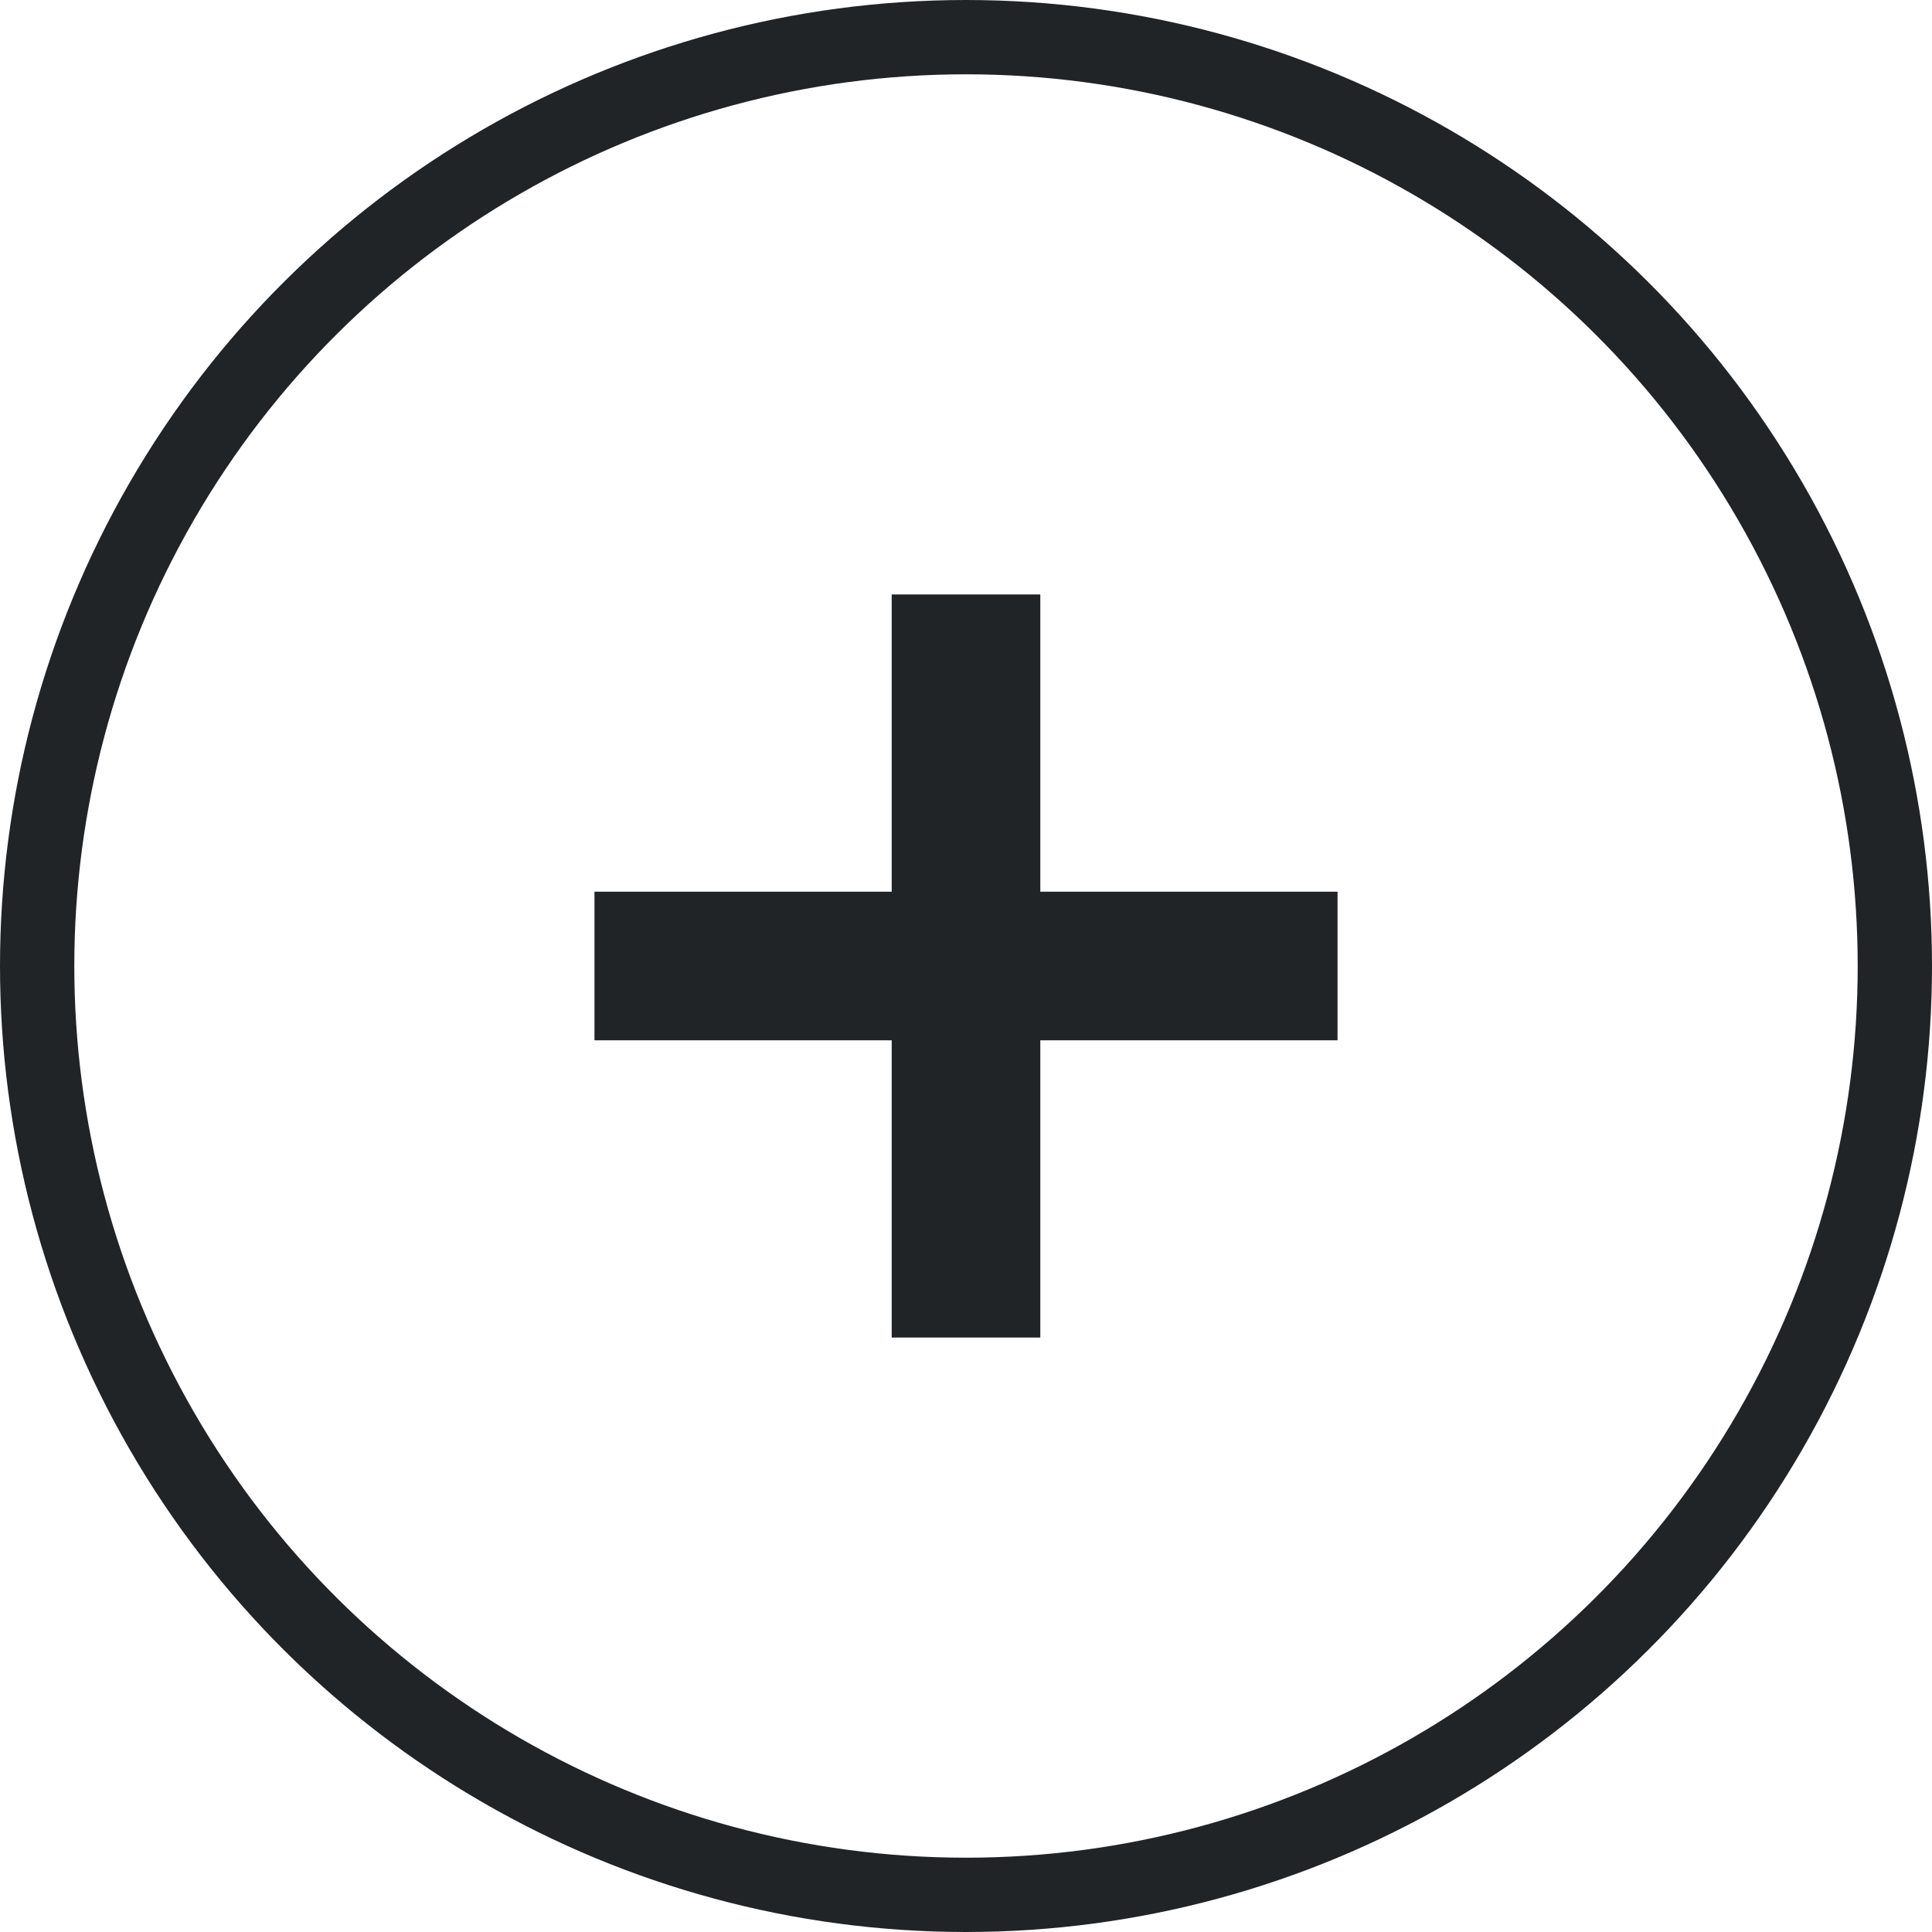 <svg width="26" height="26" viewBox="0 0 26 26" fill="none" xmlns="http://www.w3.org/2000/svg">
<circle cx="13" cy="13" r="12.5" transform="rotate(90 13 13)" stroke="#212427"/>
<line x1="13" y1="8" x2="13" y2="18" stroke="#212427" stroke-width="2"/>
<line x1="18" y1="13" x2="8" y2="13" stroke="#212427" stroke-width="2"/>
</svg>

